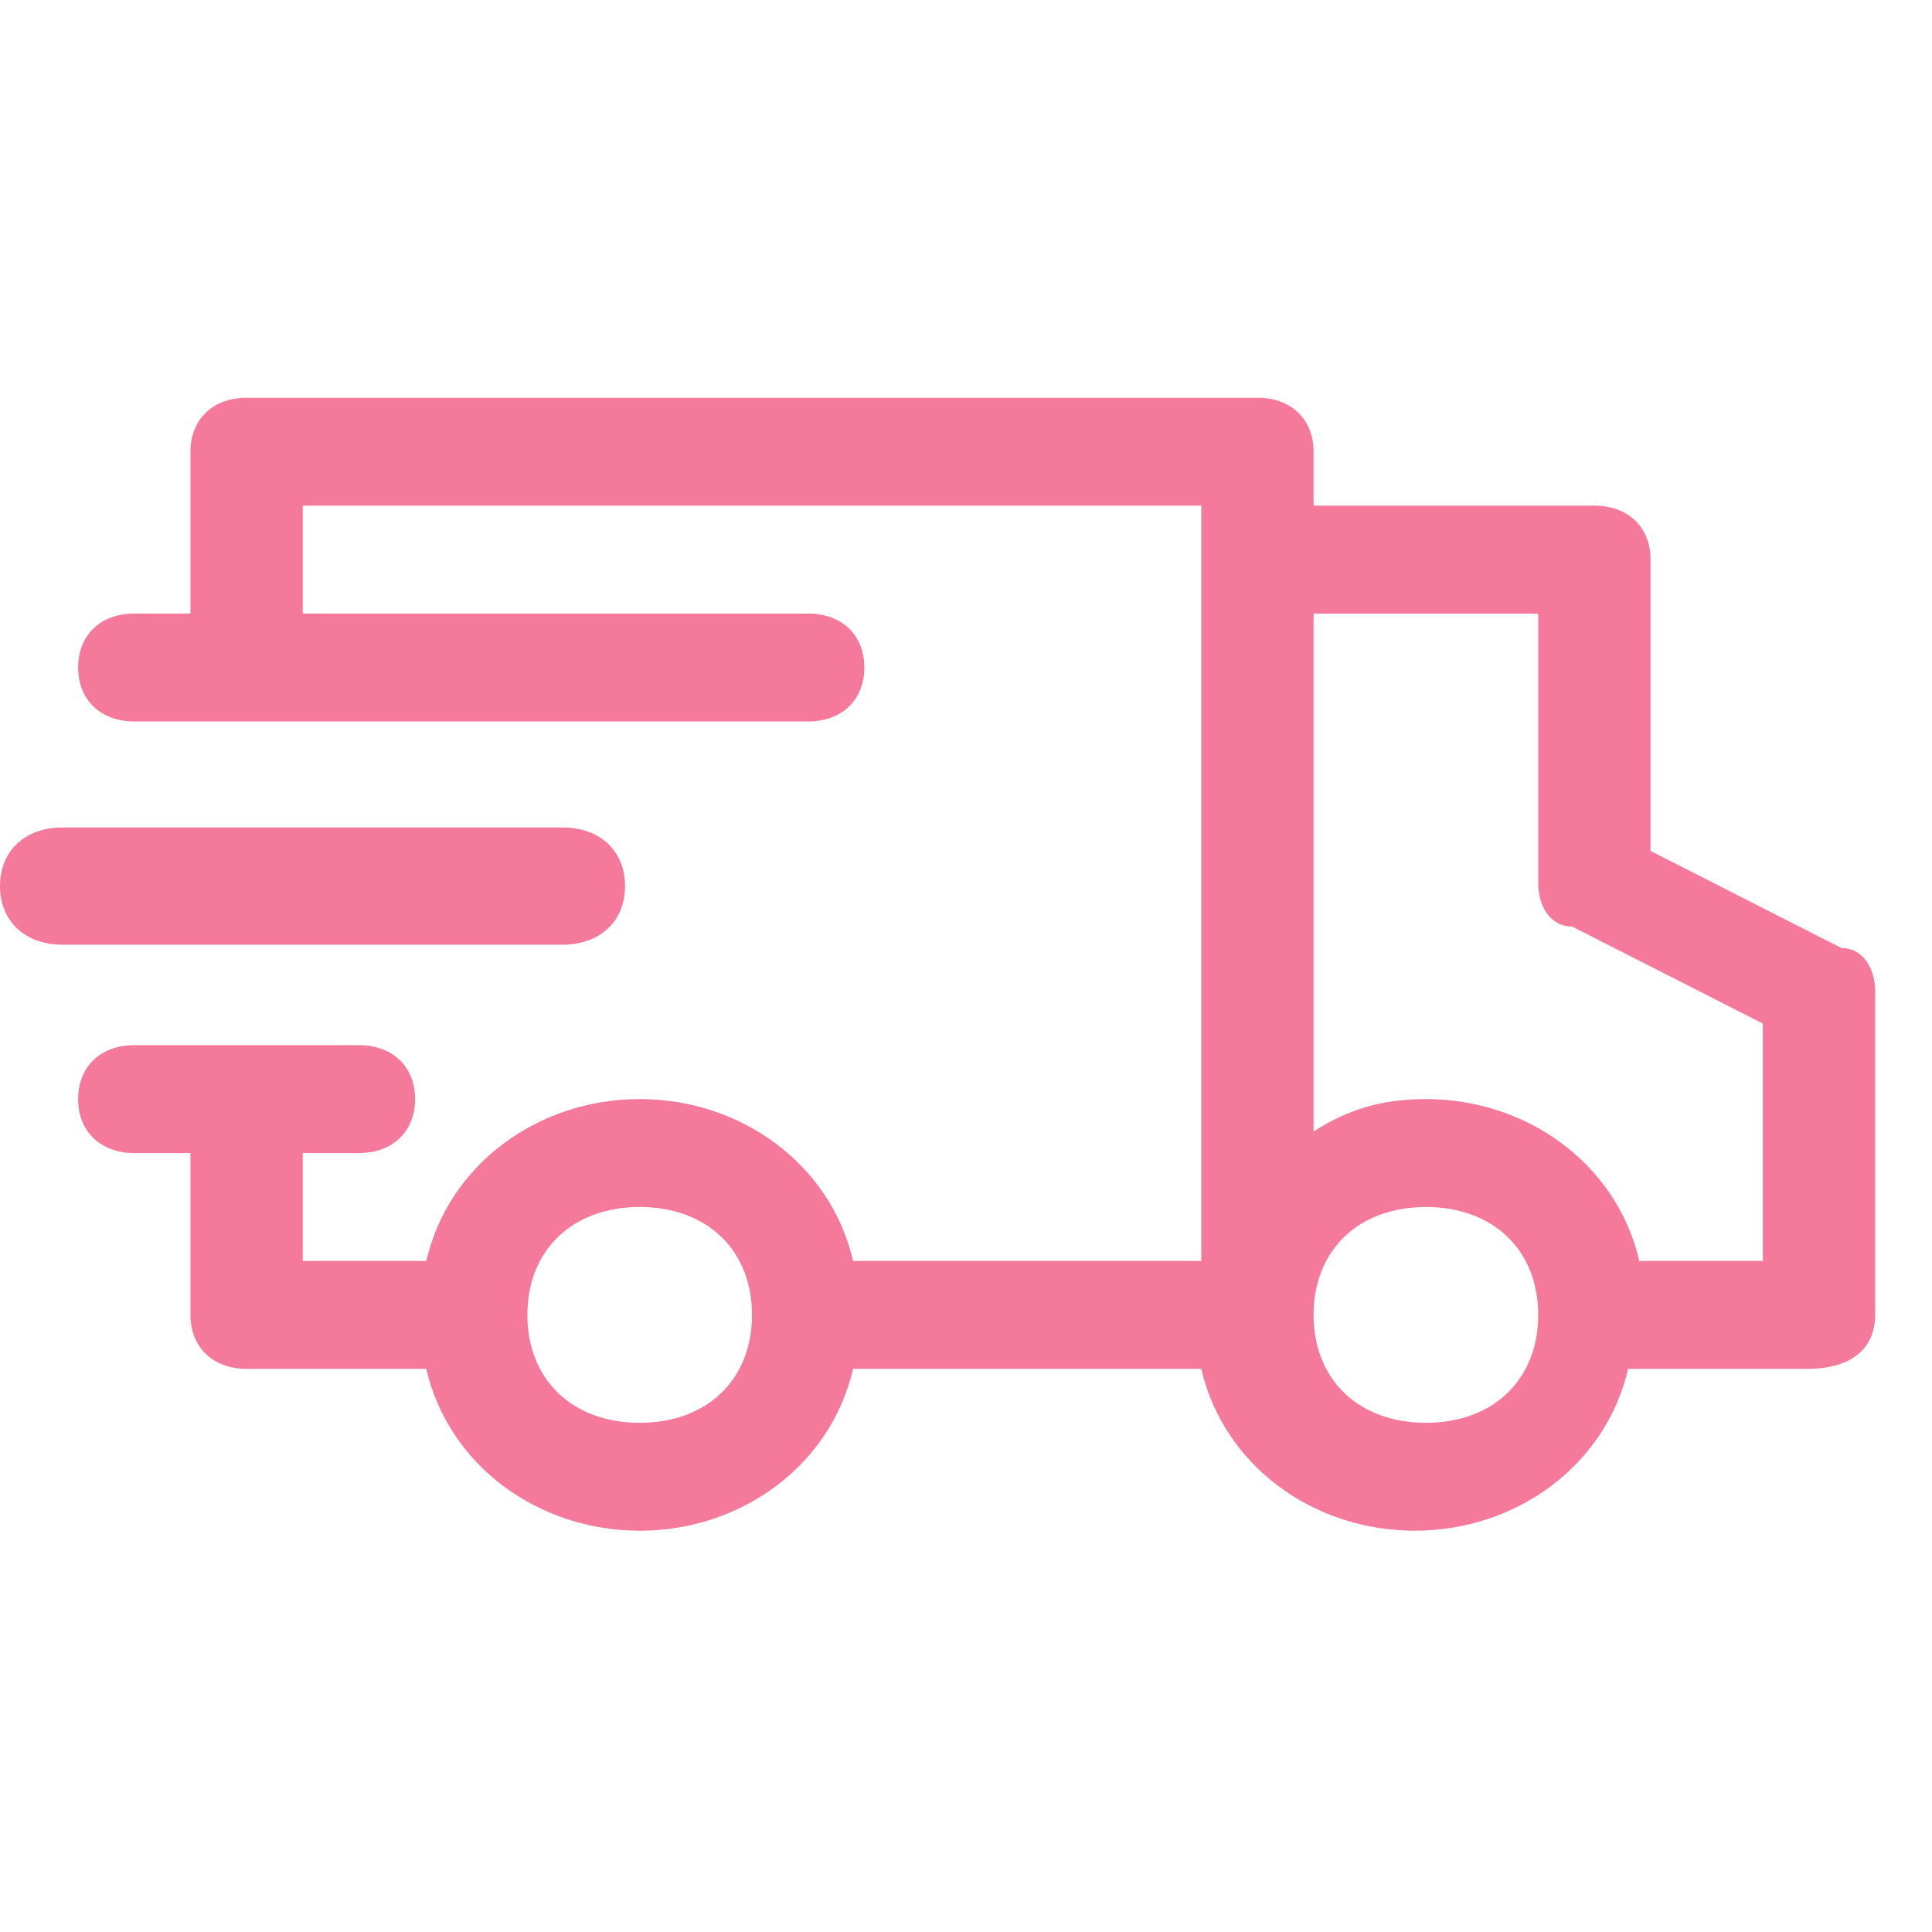 <svg width="34" height="34" viewBox="0 0 34 34" fill="none" xmlns="http://www.w3.org/2000/svg">
<path d="M32.407 16.684L29.047 14.975V9.848C29.047 9.279 28.652 8.899 28.059 8.899H23.117V7.949C23.117 7.38 22.722 7 22.129 7H4.34C3.747 7 3.352 7.38 3.352 7.949V10.798H2.363C1.77 10.798 1.375 11.177 1.375 11.747C1.375 12.317 1.77 12.696 2.363 12.696H14.223C14.816 12.696 15.211 12.317 15.211 11.747C15.211 11.177 14.816 10.798 14.223 10.798H5.328V8.899H21.141V22.191H15.013C14.618 20.482 13.037 19.342 11.258 19.342C9.479 19.342 7.898 20.482 7.502 22.191H5.328V20.292H6.316C6.909 20.292 7.305 19.912 7.305 19.342C7.305 18.773 6.909 18.393 6.316 18.393H2.363C1.77 18.393 1.375 18.773 1.375 19.342C1.375 19.912 1.77 20.292 2.363 20.292H3.352V23.14C3.352 23.709 3.747 24.089 4.34 24.089H7.502C7.898 25.798 9.479 26.938 11.258 26.938C13.037 26.938 14.618 25.798 15.013 24.089H21.141C21.536 25.798 23.117 26.938 24.896 26.938C26.675 26.938 28.256 25.798 28.652 24.089H31.814C32.605 24.089 33 23.709 33 23.14V17.444C33 17.064 32.802 16.684 32.407 16.684ZM11.258 25.039C10.072 25.039 9.281 24.279 9.281 23.14C9.281 22.001 10.072 21.241 11.258 21.241C12.444 21.241 13.234 22.001 13.234 23.14C13.234 24.279 12.444 25.039 11.258 25.039ZM25.094 25.039C23.908 25.039 23.117 24.279 23.117 23.14C23.117 22.001 23.908 21.241 25.094 21.241C26.28 21.241 27.07 22.001 27.07 23.14C27.07 24.279 26.28 25.039 25.094 25.039ZM31.023 22.191H28.849C28.454 20.482 26.873 19.342 25.094 19.342C24.303 19.342 23.71 19.532 23.117 19.912V10.798H27.07V15.545C27.07 15.924 27.268 16.304 27.663 16.304L31.023 18.013V22.191Z" fill="#F4799B"/>
<path d="M1.1 16.625H9.9C10.56 16.625 11 16.212 11 15.594C11 14.975 10.56 14.562 9.9 14.562H1.1C0.44 14.562 0 14.975 0 15.594C0 16.212 0.44 16.625 1.1 16.625Z" fill="#F4799B"/>
</svg>
